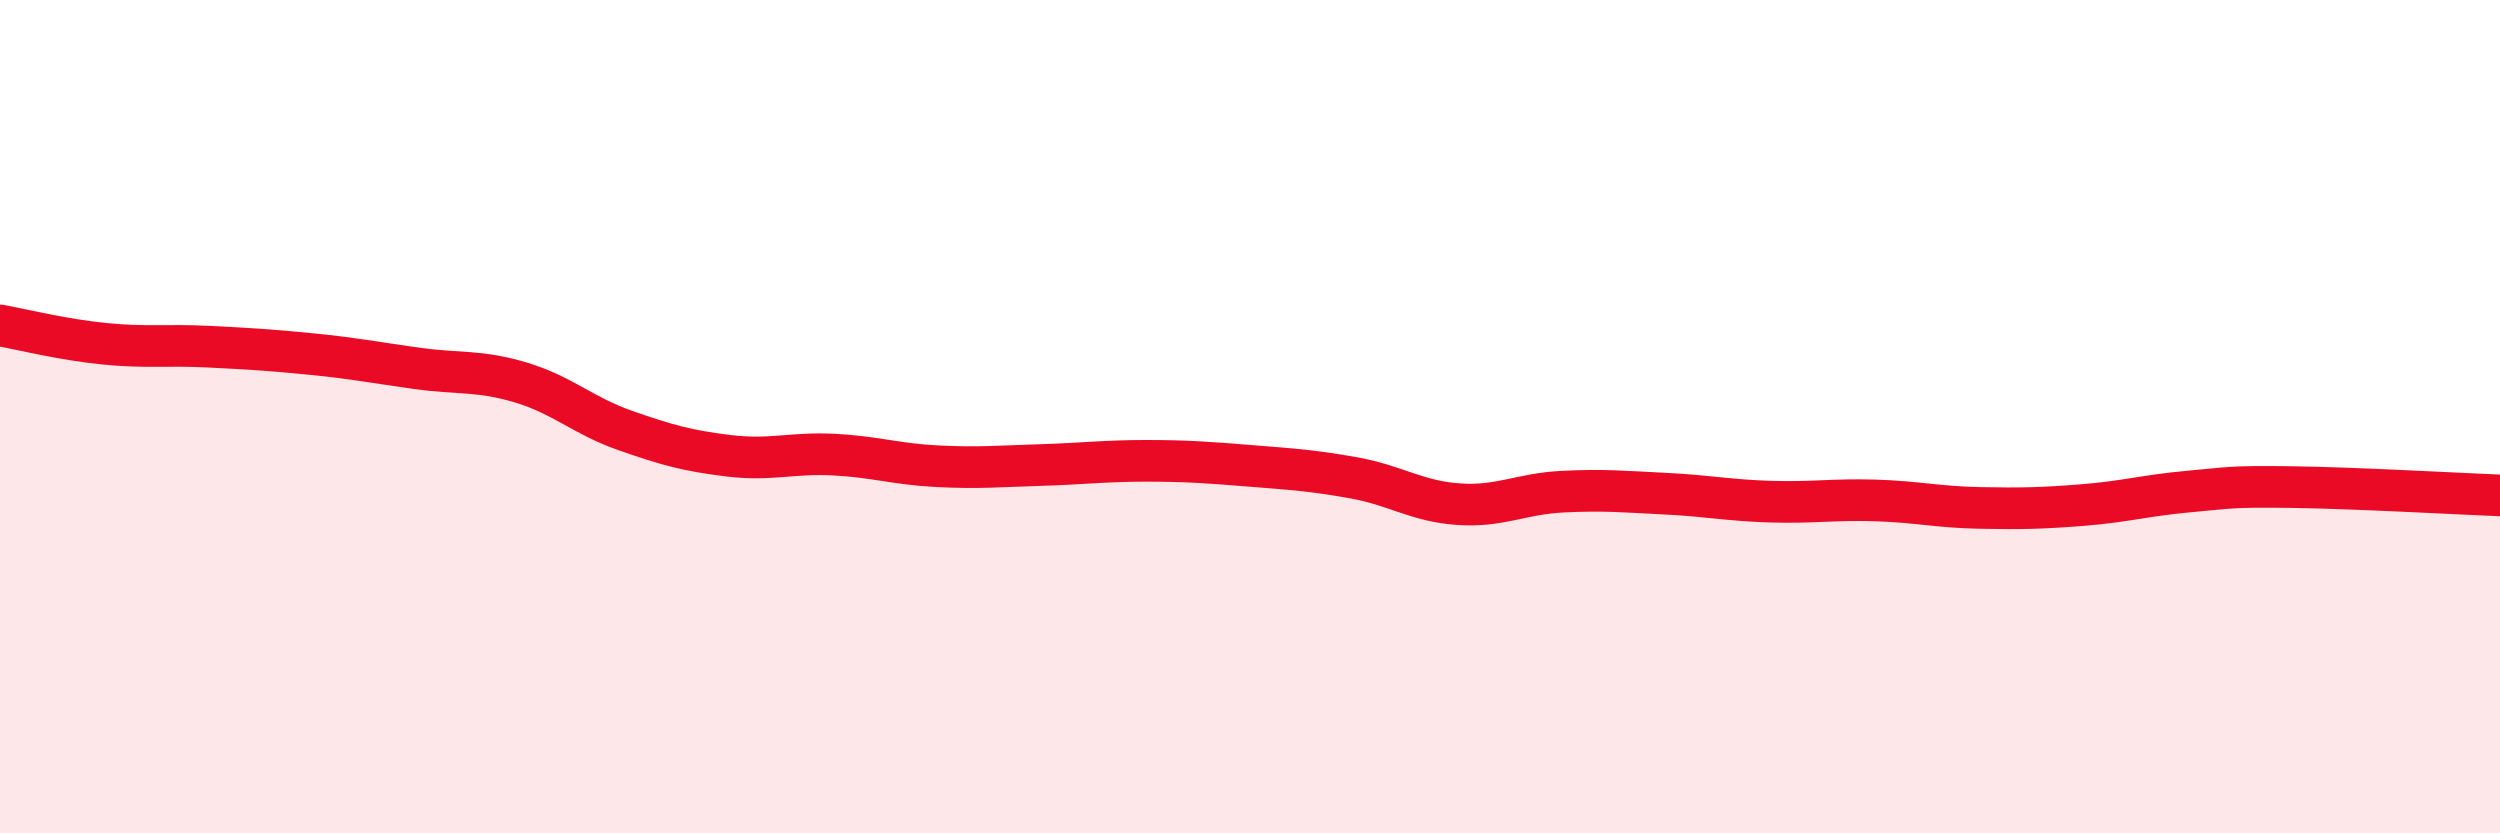 
    <svg width="60" height="20" viewBox="0 0 60 20" xmlns="http://www.w3.org/2000/svg">
      <path
        d="M 0,7.81 C 0.5,7.9 1.5,8.15 2.5,8.25 C 3.5,8.35 4,8.27 5,8.32 C 6,8.37 6.5,8.4 7.5,8.5 C 8.5,8.6 9,8.7 10,8.84 C 11,8.98 11.5,8.88 12.5,9.18 C 13.5,9.48 14,9.98 15,10.33 C 16,10.68 16.5,10.82 17.5,10.94 C 18.5,11.06 19,10.86 20,10.91 C 21,10.96 21.5,11.14 22.5,11.19 C 23.5,11.24 24,11.19 25,11.16 C 26,11.13 26.5,11.06 27.5,11.06 C 28.5,11.06 29,11.1 30,11.18 C 31,11.26 31.5,11.29 32.5,11.47 C 33.5,11.65 34,12.03 35,12.1 C 36,12.17 36.5,11.85 37.5,11.8 C 38.5,11.75 39,11.8 40,11.85 C 41,11.9 41.5,12.01 42.5,12.04 C 43.5,12.07 44,11.98 45,12.01 C 46,12.04 46.5,12.17 47.5,12.19 C 48.5,12.21 49,12.2 50,12.12 C 51,12.04 51.5,11.89 52.5,11.8 C 53.5,11.71 53.5,11.67 55,11.69 C 56.5,11.71 59,11.85 60,11.89L60 20L0 20Z"
        fill="#EB0A25"
        opacity="0.1"
        stroke-linecap="round"
        stroke-linejoin="round"
      />
      <path
        d="M 0,7.81 C 0.5,7.9 1.5,8.15 2.5,8.25 C 3.5,8.35 4,8.27 5,8.32 C 6,8.37 6.5,8.4 7.5,8.5 C 8.5,8.6 9,8.7 10,8.84 C 11,8.98 11.5,8.88 12.5,9.18 C 13.5,9.48 14,9.98 15,10.33 C 16,10.68 16.5,10.82 17.5,10.94 C 18.5,11.06 19,10.86 20,10.91 C 21,10.96 21.5,11.14 22.5,11.19 C 23.5,11.24 24,11.19 25,11.16 C 26,11.13 26.5,11.06 27.5,11.06 C 28.5,11.06 29,11.1 30,11.18 C 31,11.26 31.5,11.29 32.5,11.47 C 33.5,11.65 34,12.03 35,12.1 C 36,12.17 36.5,11.85 37.5,11.8 C 38.5,11.75 39,11.8 40,11.85 C 41,11.9 41.5,12.01 42.5,12.04 C 43.5,12.07 44,11.98 45,12.01 C 46,12.04 46.5,12.17 47.5,12.19 C 48.5,12.21 49,12.2 50,12.12 C 51,12.04 51.5,11.89 52.5,11.8 C 53.5,11.71 53.5,11.67 55,11.69 C 56.5,11.71 59,11.85 60,11.89"
        stroke="#EB0A25"
        stroke-width="1"
        fill="none"
        stroke-linecap="round"
        stroke-linejoin="round"
      />
    </svg>
  